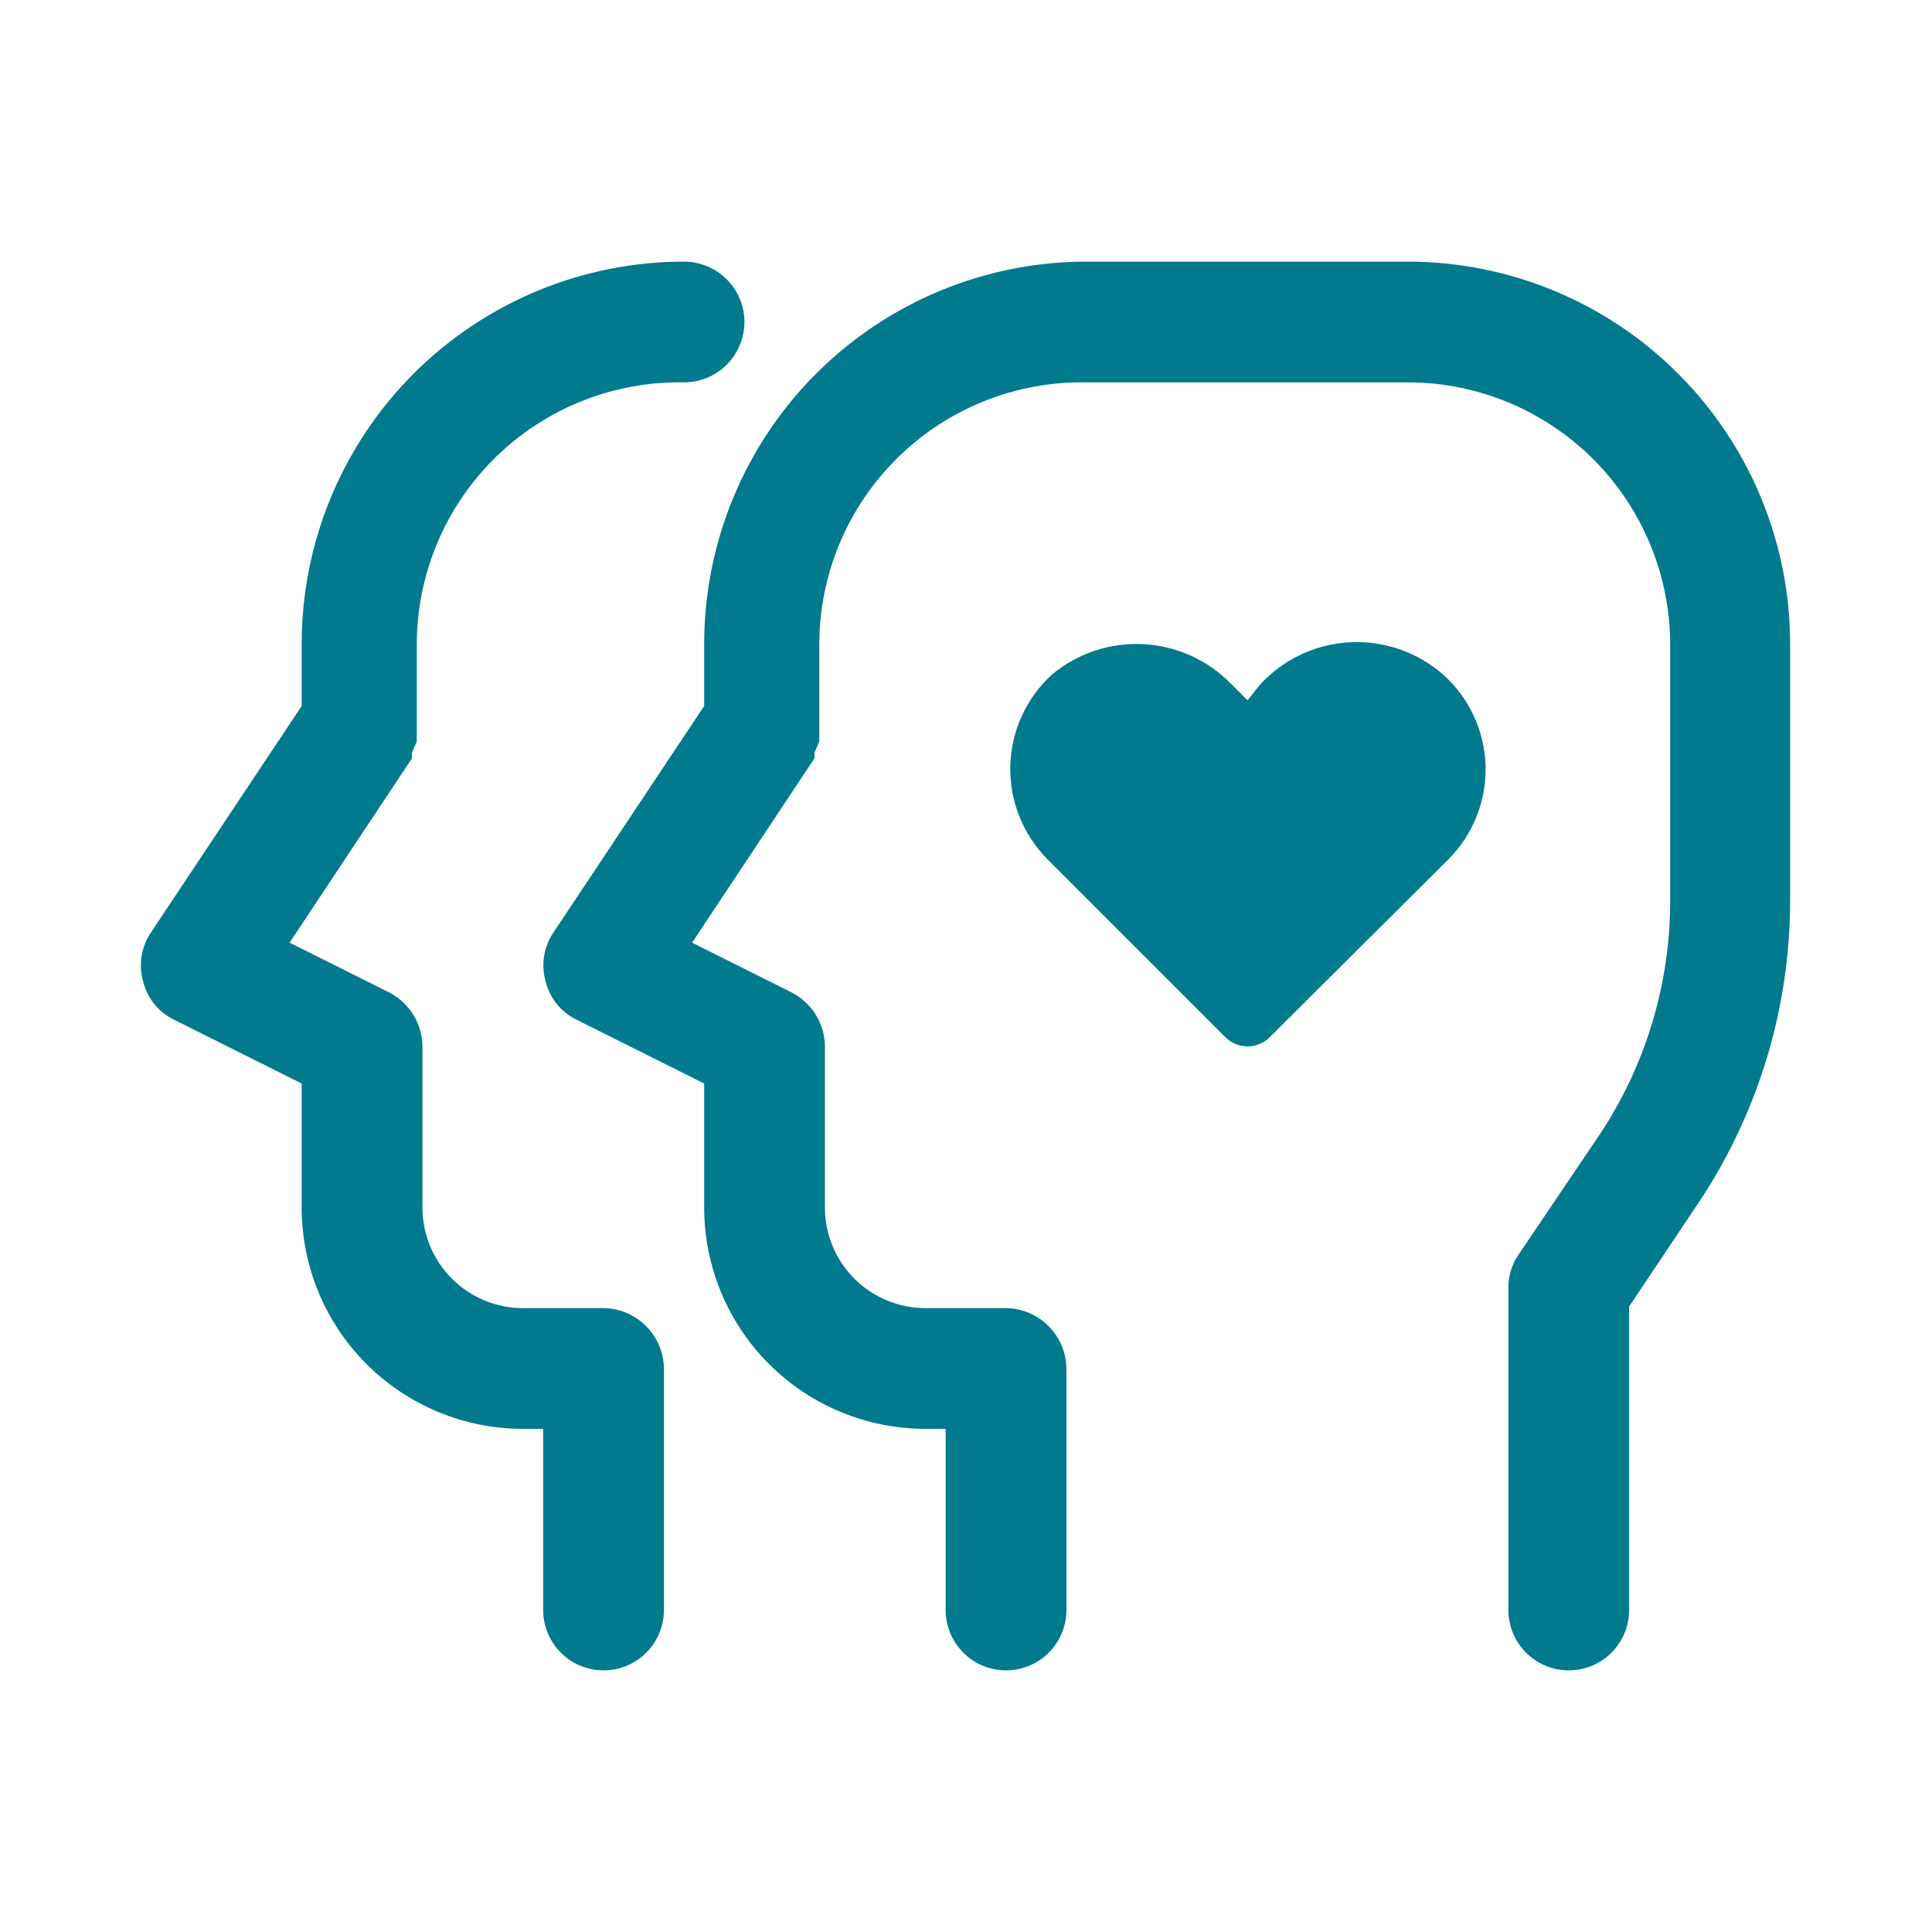 <svg width="48" height="48" viewBox="0 0 48 48" fill="none" xmlns="http://www.w3.org/2000/svg">
<path fill-rule="evenodd" clip-rule="evenodd" d="M14.995 32.5H12.995C12.332 32.5 11.696 32.237 11.227 31.768C10.758 31.299 10.495 30.663 10.495 30V26C10.493 25.723 10.416 25.452 10.271 25.216C10.127 24.98 9.92 24.788 9.675 24.66L7.195 23.42L10.235 18.84V18.7L10.355 18.42V18.14V18V16C10.357 15.135 10.532 14.28 10.868 13.483C11.204 12.686 11.696 11.965 12.314 11.36C12.932 10.755 13.664 10.279 14.467 9.96C15.271 9.64 16.13 9.484 16.995 9.5C17.393 9.5 17.774 9.342 18.055 9.061C18.337 8.779 18.495 8.398 18.495 8C18.495 7.602 18.337 7.221 18.055 6.939C17.774 6.658 17.393 6.5 16.995 6.5C14.475 6.5 12.059 7.501 10.277 9.282C8.496 11.064 7.495 13.48 7.495 16V17.54L3.755 23.16C3.634 23.336 3.554 23.537 3.519 23.748C3.485 23.959 3.497 24.174 3.555 24.38C3.605 24.588 3.701 24.782 3.836 24.948C3.971 25.114 4.142 25.248 4.335 25.34L7.495 26.92V30C7.495 31.459 8.074 32.858 9.106 33.889C10.137 34.92 11.536 35.5 12.995 35.5H13.495V40C13.495 40.398 13.653 40.779 13.934 41.061C14.215 41.342 14.597 41.5 14.995 41.5C15.393 41.5 15.774 41.342 16.055 41.061C16.337 40.779 16.495 40.398 16.495 40V34C16.49 33.604 16.33 33.225 16.05 32.945C15.77 32.665 15.391 32.505 14.995 32.5ZM34.995 6.5H26.995C24.475 6.5 22.059 7.501 20.277 9.282C18.496 11.064 17.495 13.48 17.495 16V17.54L13.755 23.16C13.634 23.336 13.554 23.537 13.519 23.748C13.485 23.959 13.497 24.174 13.555 24.38C13.605 24.588 13.701 24.782 13.836 24.948C13.971 25.114 14.142 25.248 14.335 25.34L17.495 26.92V30C17.495 31.459 18.074 32.858 19.106 33.889C20.137 34.92 21.536 35.5 22.995 35.5H23.495V40C23.495 40.398 23.653 40.779 23.934 41.061C24.215 41.342 24.597 41.5 24.995 41.5C25.393 41.5 25.774 41.342 26.055 41.061C26.337 40.779 26.495 40.398 26.495 40V34C26.49 33.604 26.33 33.225 26.05 32.945C25.77 32.665 25.391 32.505 24.995 32.5H22.995C22.332 32.5 21.696 32.237 21.227 31.768C20.758 31.299 20.495 30.663 20.495 30V26C20.493 25.723 20.416 25.452 20.271 25.216C20.127 24.98 19.921 24.788 19.675 24.66L17.195 23.42L20.235 18.84V18.7L20.355 18.42V18.14V18V16C20.357 15.135 20.532 14.28 20.868 13.483C21.204 12.686 21.696 11.965 22.314 11.36C22.932 10.755 23.664 10.279 24.467 9.96C25.271 9.64 26.13 9.484 26.995 9.5H34.995C36.717 9.505 38.367 10.192 39.585 11.41C40.803 12.627 41.489 14.278 41.495 16V22.36C41.5 24.438 40.887 26.471 39.735 28.2L37.735 31.16C37.563 31.406 37.472 31.7 37.475 32V40C37.475 40.398 37.633 40.779 37.914 41.061C38.195 41.342 38.577 41.5 38.975 41.5C39.373 41.5 39.754 41.342 40.035 41.061C40.317 40.779 40.475 40.398 40.475 40V32.46L42.215 29.86C43.691 27.637 44.477 25.028 44.475 22.36V16C44.475 13.484 43.477 11.071 41.699 9.29C39.922 7.509 37.511 6.505 34.995 6.5ZM30.995 17.4L31.295 17.02C31.869 16.388 32.669 16.006 33.522 15.958C34.374 15.909 35.212 16.197 35.855 16.76C36.174 17.046 36.433 17.393 36.614 17.782C36.795 18.17 36.895 18.591 36.908 19.02C36.921 19.448 36.847 19.875 36.69 20.274C36.533 20.673 36.296 21.035 35.995 21.34L31.555 25.76C31.482 25.835 31.395 25.895 31.299 25.935C31.203 25.976 31.099 25.997 30.995 25.997C30.89 25.997 30.787 25.976 30.691 25.935C30.595 25.895 30.508 25.835 30.435 25.76L26.015 21.34C25.715 21.035 25.479 20.673 25.322 20.275C25.165 19.878 25.09 19.452 25.101 19.024C25.112 18.597 25.209 18.176 25.387 17.787C25.565 17.398 25.819 17.049 26.135 16.76C26.771 16.229 27.585 15.959 28.412 16.004C29.239 16.048 30.019 16.404 30.595 17L30.995 17.4Z" fill="#017A8D"/>
</svg>
